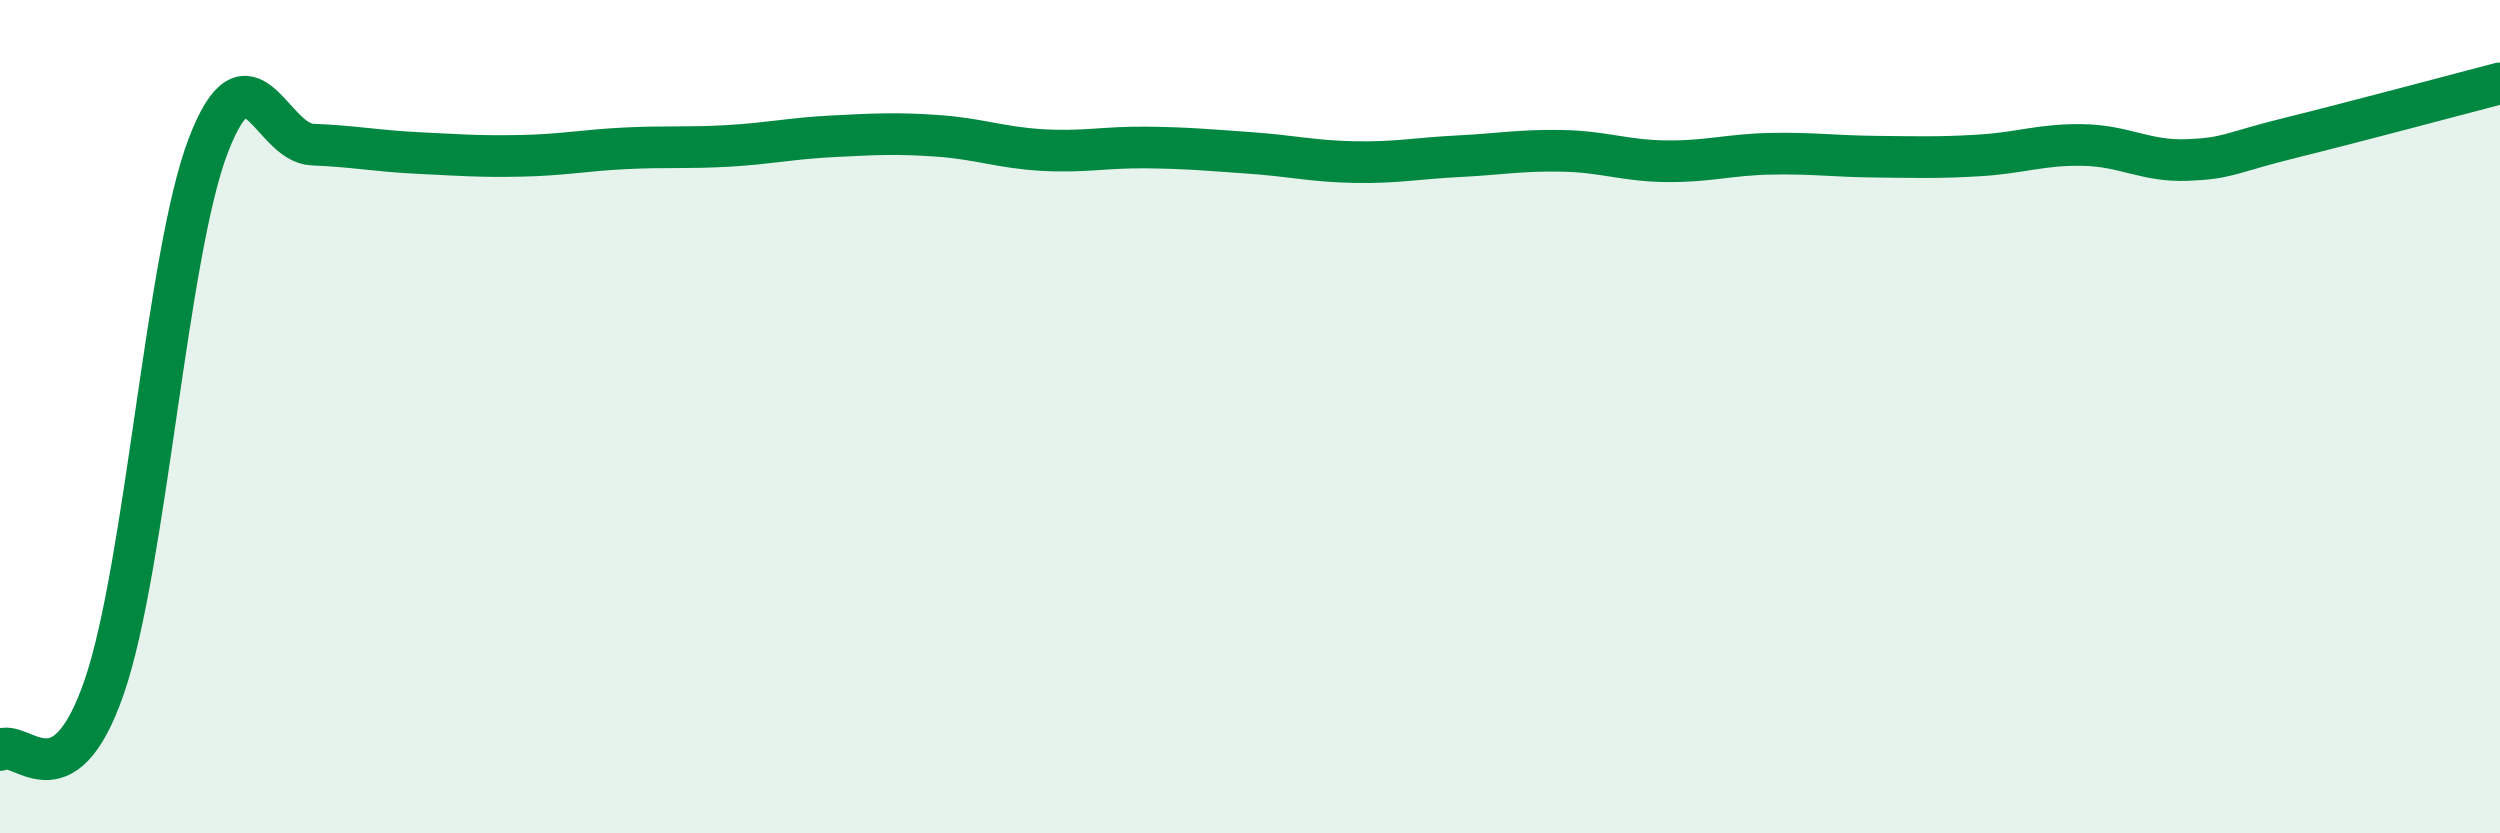 
    <svg width="60" height="20" viewBox="0 0 60 20" xmlns="http://www.w3.org/2000/svg">
      <path
        d="M 0,18 C 0.5,17.7 1.5,19.39 2.5,16.49 C 3.5,13.59 4,6.09 5,3.49 C 6,0.89 6.5,3.43 7.5,3.47 C 8.5,3.51 9,3.62 10,3.67 C 11,3.72 11.5,3.76 12.5,3.74 C 13.5,3.72 14,3.61 15,3.56 C 16,3.51 16.5,3.56 17.5,3.5 C 18.5,3.44 19,3.32 20,3.27 C 21,3.22 21.5,3.19 22.5,3.26 C 23.5,3.33 24,3.54 25,3.6 C 26,3.66 26.5,3.53 27.5,3.54 C 28.5,3.55 29,3.6 30,3.67 C 31,3.74 31.5,3.87 32.5,3.89 C 33.5,3.91 34,3.8 35,3.75 C 36,3.7 36.5,3.6 37.5,3.62 C 38.5,3.64 39,3.86 40,3.87 C 41,3.88 41.5,3.71 42.5,3.69 C 43.5,3.67 44,3.75 45,3.76 C 46,3.77 46.5,3.79 47.5,3.73 C 48.5,3.67 49,3.46 50,3.48 C 51,3.5 51.5,3.88 52.5,3.84 C 53.5,3.8 53.5,3.67 55,3.3 C 56.5,2.93 59,2.26 60,2L60 20L0 20Z"
        fill="#008740"
        opacity="0.1"
        stroke-linecap="round"
        stroke-linejoin="round"
      />
      <path
        d="M 0,18 C 0.5,17.7 1.5,19.39 2.5,16.49 C 3.5,13.59 4,6.09 5,3.49 C 6,0.89 6.5,3.43 7.5,3.47 C 8.5,3.51 9,3.62 10,3.67 C 11,3.72 11.5,3.76 12.5,3.74 C 13.5,3.72 14,3.61 15,3.56 C 16,3.51 16.5,3.56 17.5,3.5 C 18.5,3.44 19,3.32 20,3.27 C 21,3.22 21.5,3.19 22.5,3.26 C 23.5,3.33 24,3.54 25,3.6 C 26,3.66 26.5,3.53 27.5,3.54 C 28.5,3.55 29,3.6 30,3.67 C 31,3.74 31.5,3.87 32.5,3.89 C 33.5,3.91 34,3.8 35,3.75 C 36,3.7 36.5,3.6 37.5,3.62 C 38.5,3.64 39,3.86 40,3.87 C 41,3.88 41.5,3.71 42.5,3.69 C 43.5,3.67 44,3.75 45,3.76 C 46,3.77 46.5,3.79 47.5,3.73 C 48.5,3.67 49,3.46 50,3.48 C 51,3.5 51.5,3.88 52.5,3.84 C 53.5,3.8 53.5,3.67 55,3.3 C 56.5,2.93 59,2.26 60,2"
        stroke="#008740"
        stroke-width="1"
        fill="none"
        stroke-linecap="round"
        stroke-linejoin="round"
      />
    </svg>
  